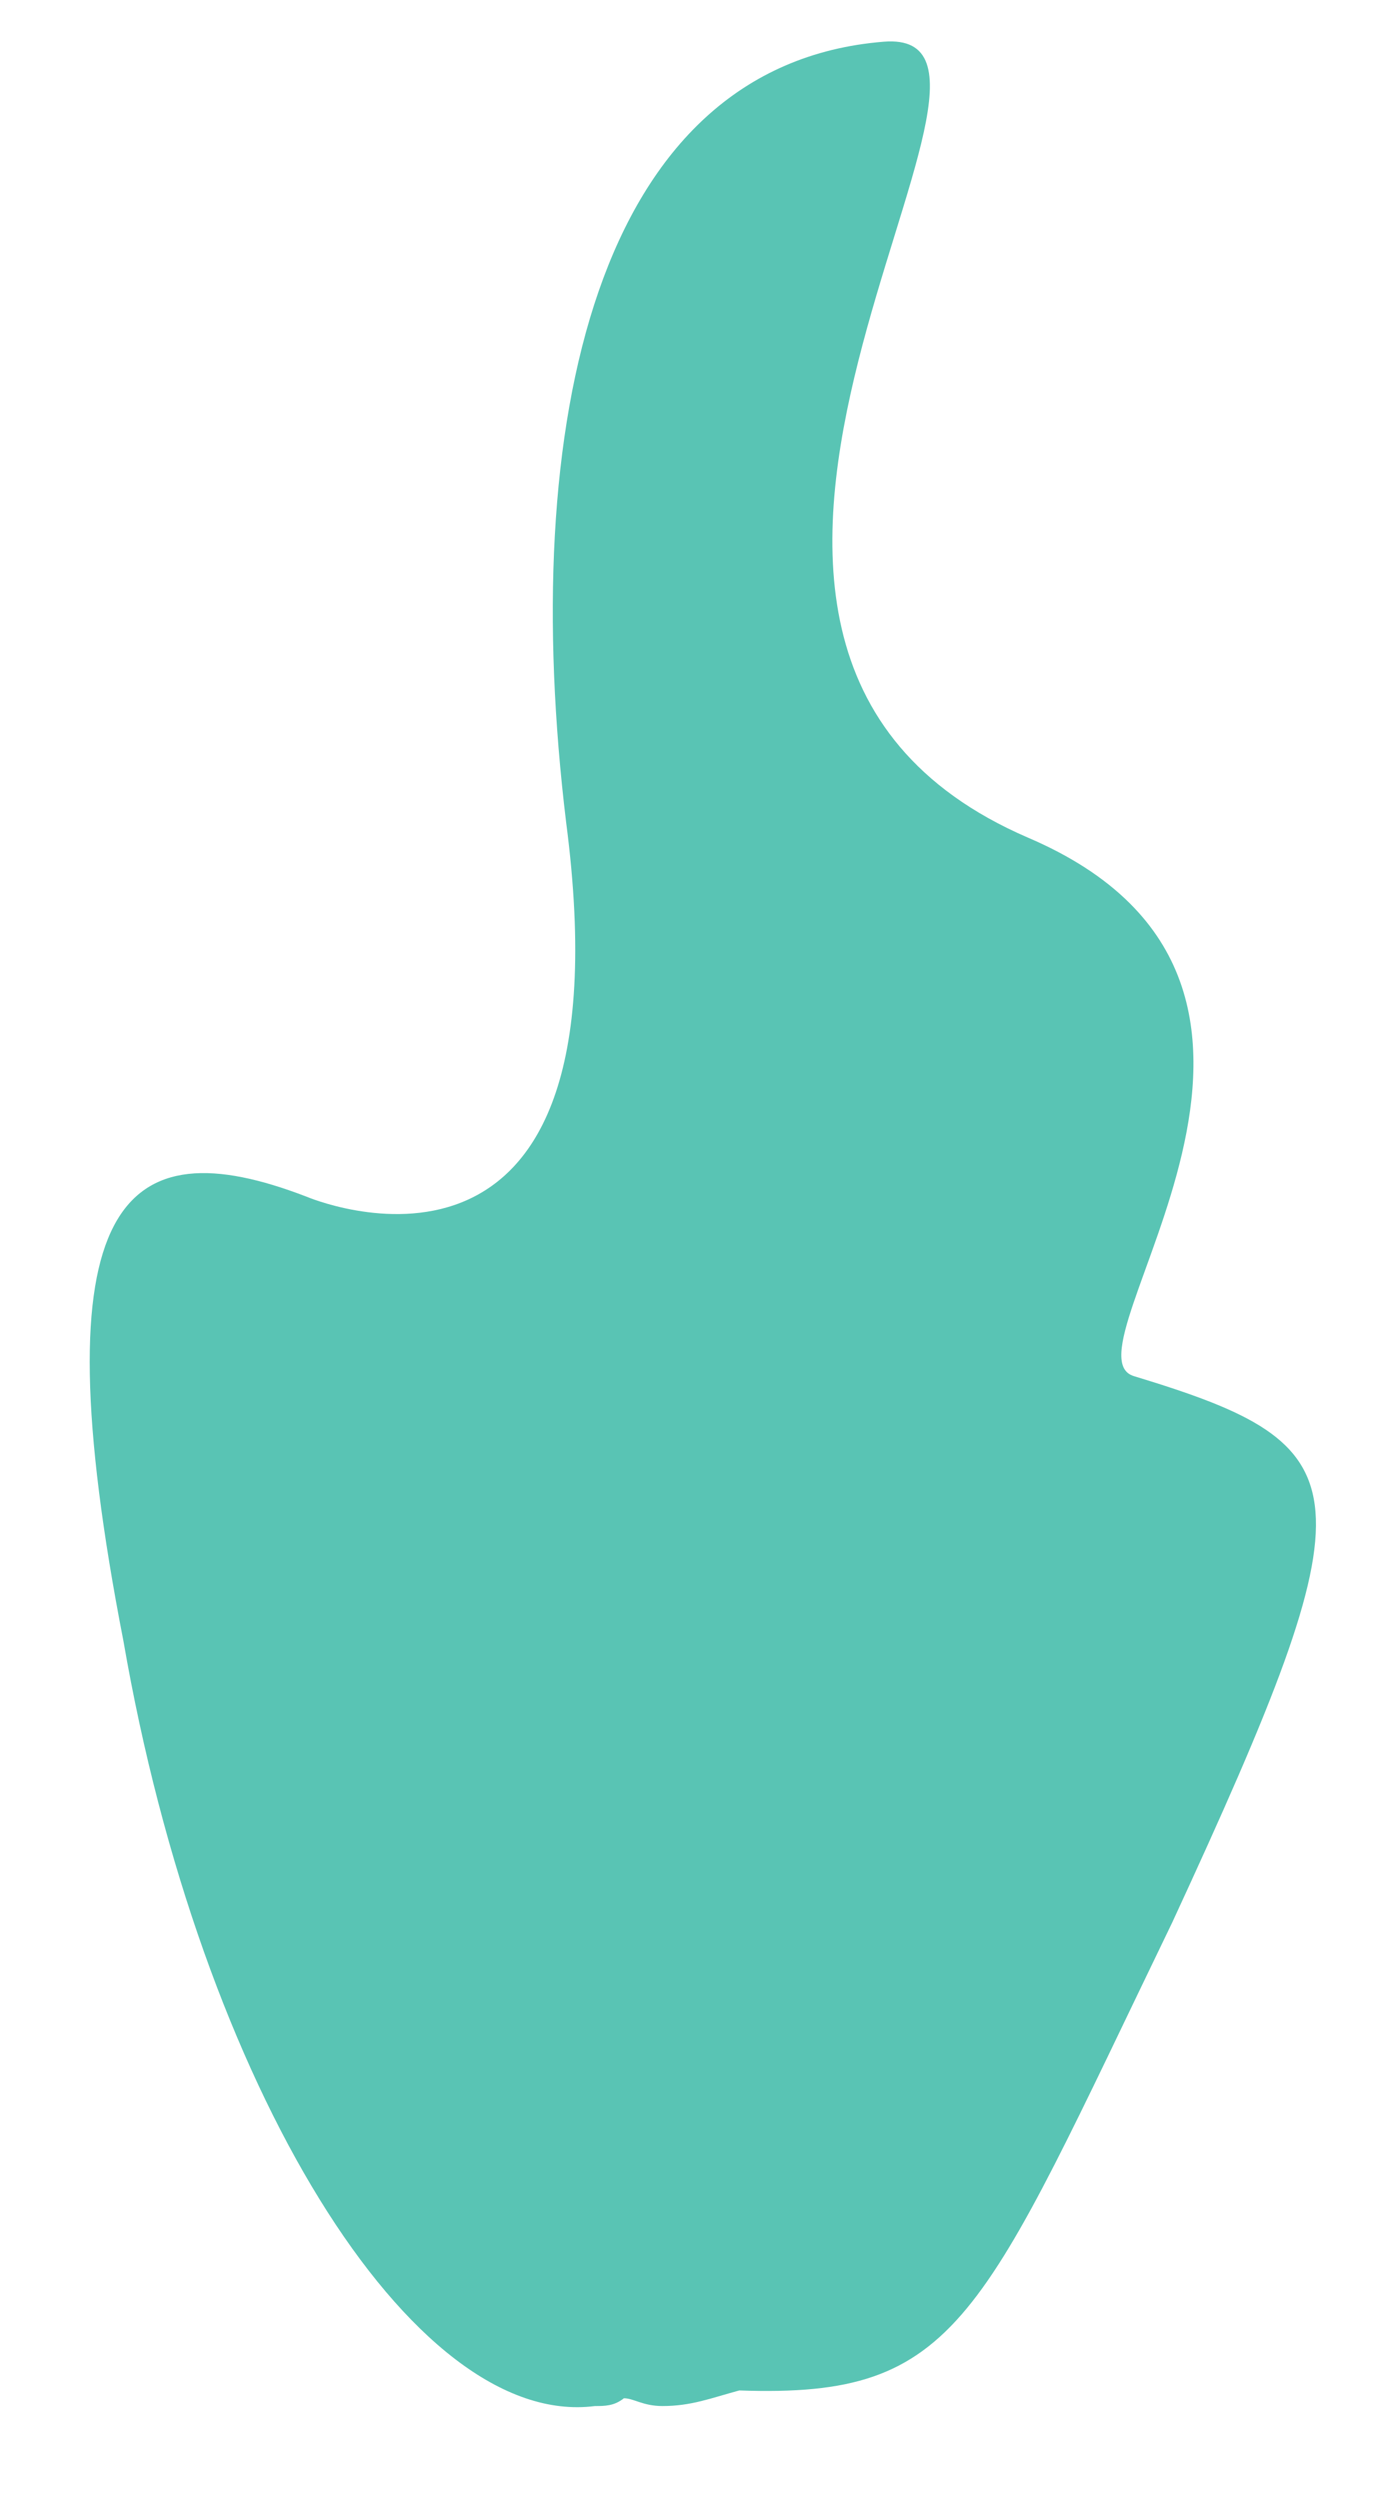 <svg width="14" height="25" viewBox="0 0 14 25" fill="none" xmlns="http://www.w3.org/2000/svg">
<path d="M11.338 13.76C10.569 13.525 13.744 9.858 10.28 8.376C5.758 6.425 10.761 0.261 8.837 0.417C5.95 0.651 5.18 4.24 5.661 8.22C6.335 13.369 3.063 11.965 3.063 11.965C1.235 11.263 0.369 11.965 1.235 16.413C2.005 20.86 4.122 24.294 5.95 24.059C6.046 24.059 6.142 24.059 6.239 23.981C6.335 23.981 6.431 24.059 6.624 24.059C6.912 24.059 7.105 23.981 7.393 23.903C9.606 23.981 9.799 23.201 11.723 19.222C13.744 14.852 13.648 14.462 11.338 13.76Z" fill="#59C4B4"/>
</svg>
